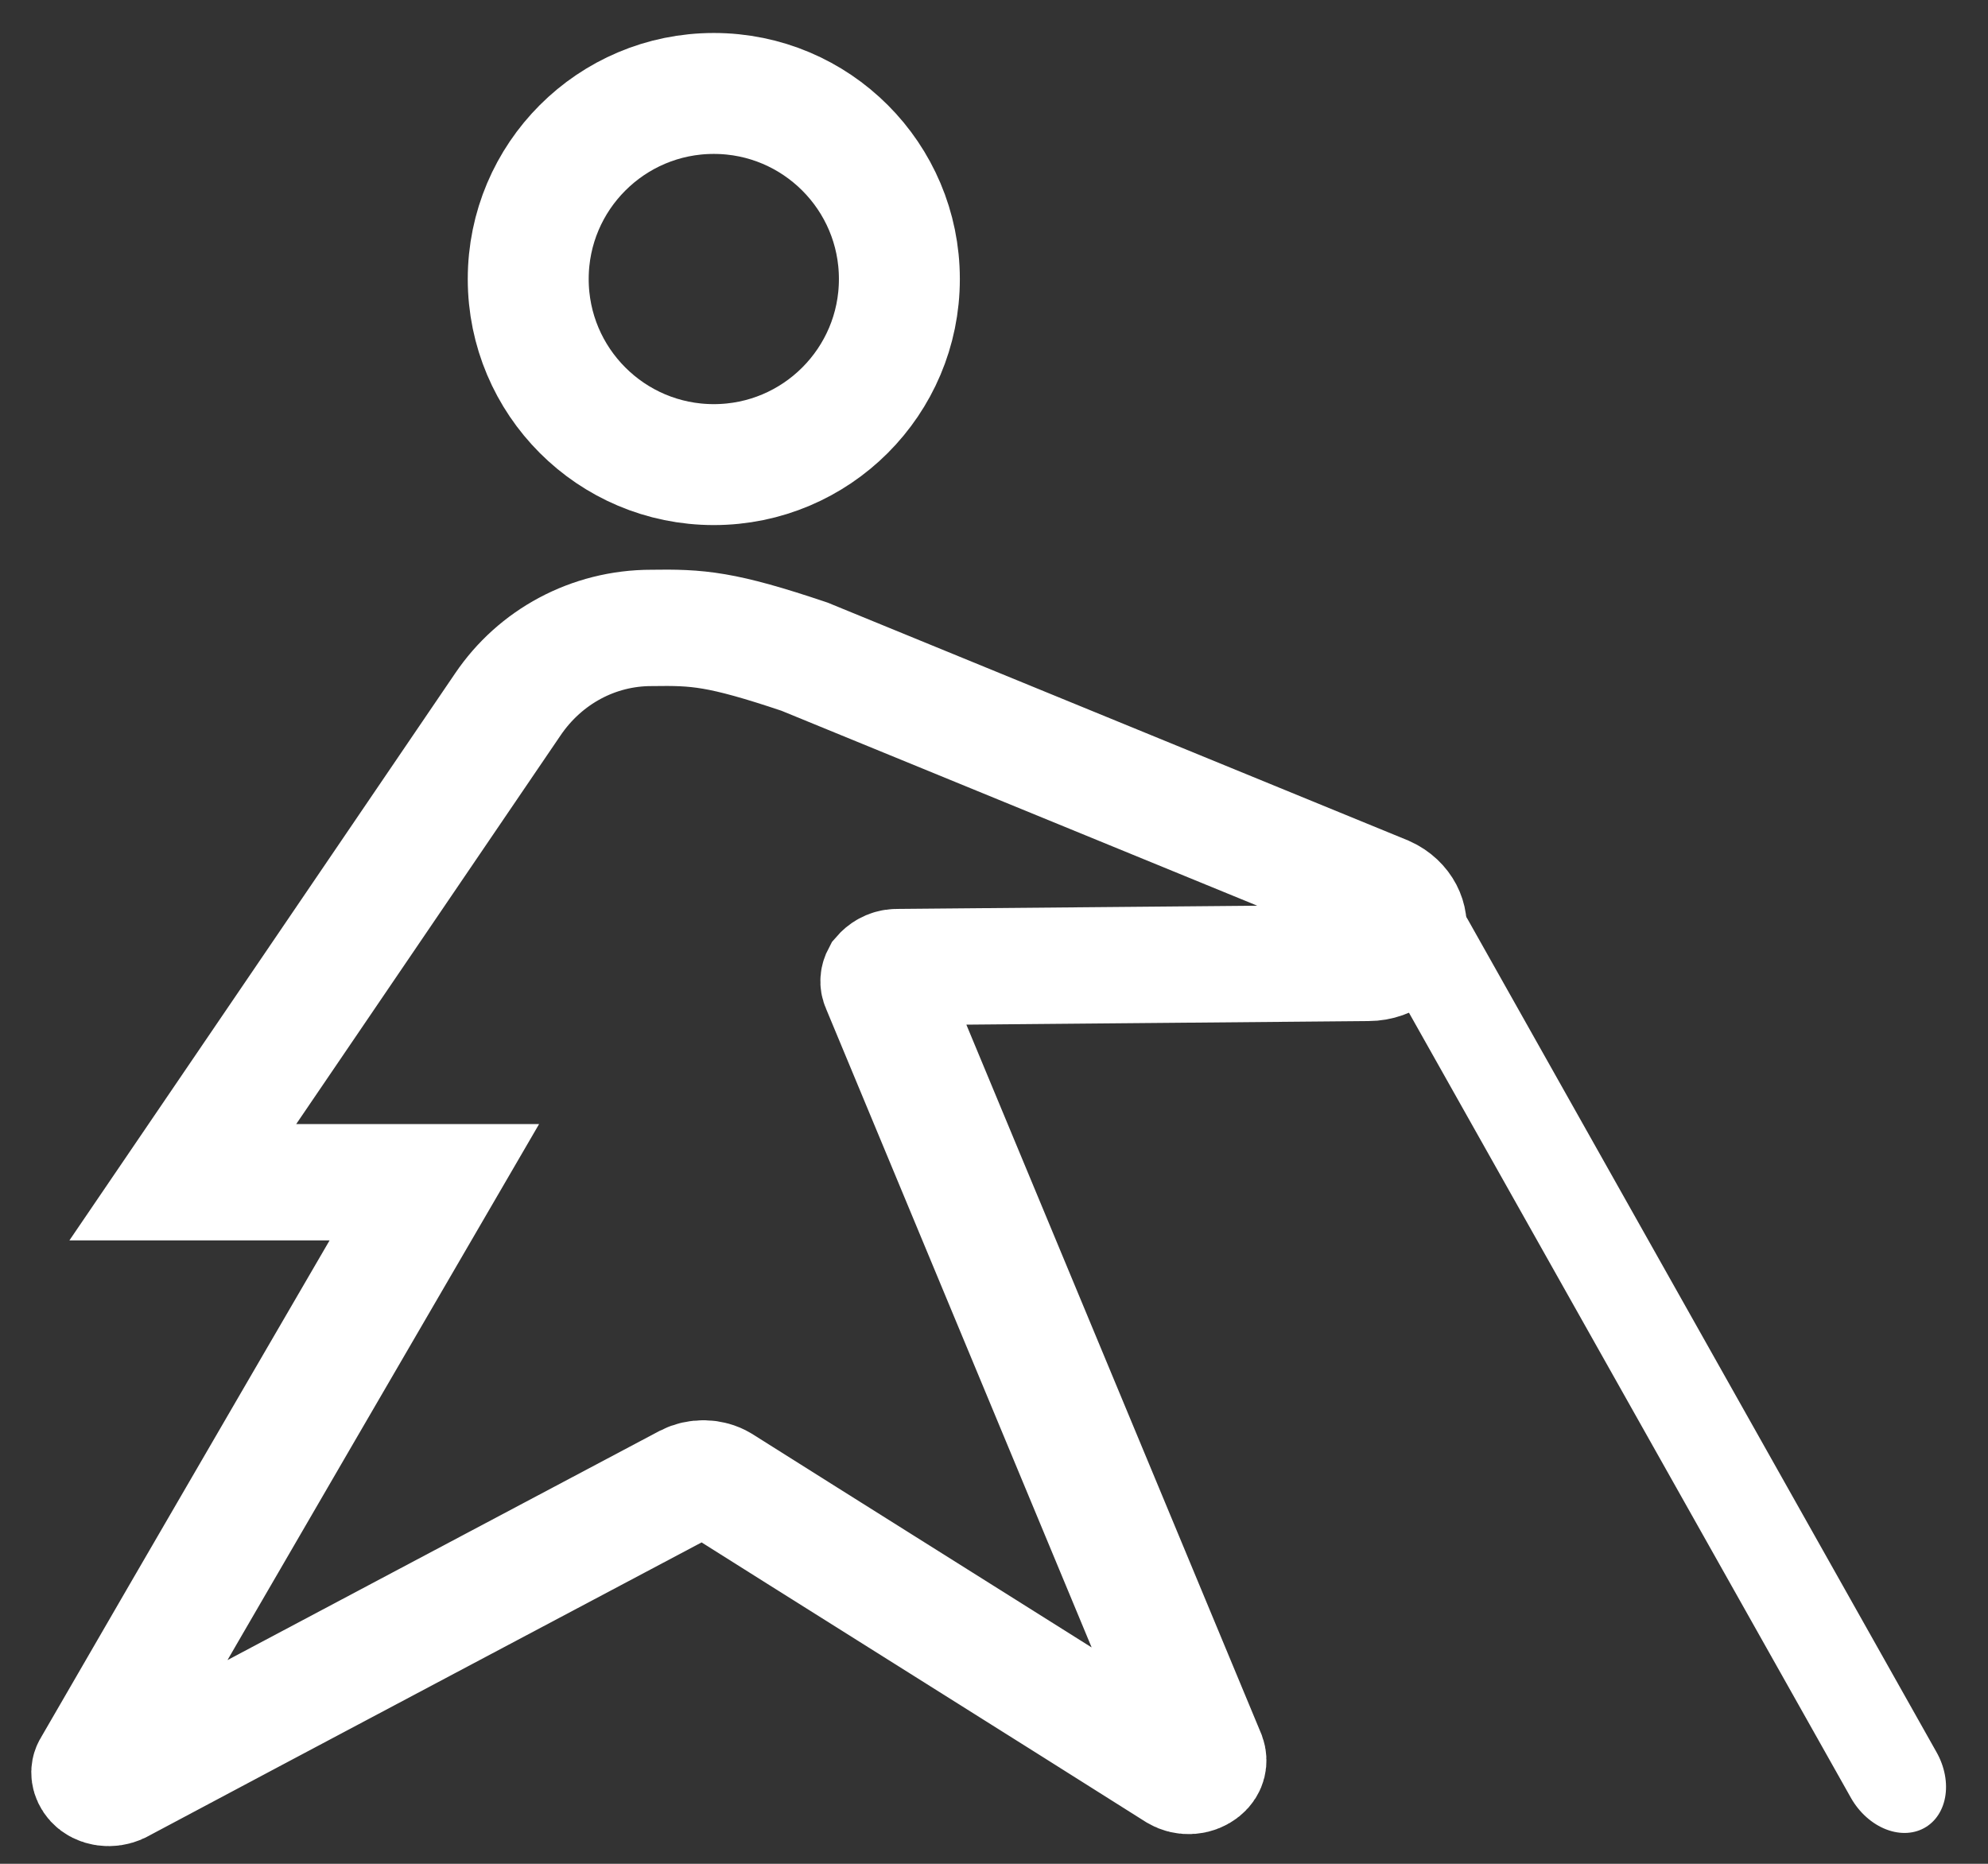 <?xml version="1.0" encoding="UTF-8" standalone="no"?>
<!DOCTYPE svg PUBLIC "-//W3C//DTD SVG 1.1//EN" "http://www.w3.org/Graphics/SVG/1.1/DTD/svg11.dtd">
<svg width="100%" height="100%" viewBox="0 0 320 300" version="1.1" xmlns="http://www.w3.org/2000/svg" xmlns:xlink="http://www.w3.org/1999/xlink" xml:space="preserve" xmlns:serif="http://www.serif.com/" style="fill-rule:evenodd;clip-rule:evenodd;stroke-linecap:round;stroke-miterlimit:5;">
    <rect x="0" y="0" width="320" height="300" fill="#333333" stroke="none"/>
    <g transform="matrix(11.587,0,0,11.587,-59672.4,-72275)">
        <circle cx="5159.86" cy="6241.47" r="2.578" style="fill:none;stroke:white;stroke-width:1.68px;"/>
    </g>
    <g transform="matrix(12.085,0,0,11.28,-62213.4,-70392.5)">
        <path d="M5156.66,6249.43C5157.28,6249.42 5157.59,6249.44 5158.7,6249.84L5166.4,6253.22C5166.61,6253.32 5166.73,6253.56 5166.68,6253.8C5166.64,6254.04 5166.44,6254.21 5166.21,6254.21C5164.03,6254.23 5160.89,6254.26 5159.93,6254.27C5159.87,6254.27 5159.81,6254.31 5159.77,6254.36C5159.74,6254.42 5159.73,6254.49 5159.76,6254.56C5160.35,6256.08 5163.16,6263.32 5164.01,6265.51C5164.04,6265.6 5164.02,6265.7 5163.95,6265.76C5163.88,6265.82 5163.79,6265.83 5163.71,6265.78C5162.28,6264.81 5158.41,6262.21 5157.54,6261.62C5157.43,6261.55 5157.29,6261.55 5157.18,6261.61C5156.16,6262.19 5151.28,6264.96 5149.53,6265.96C5149.45,6266 5149.35,6265.99 5149.29,6265.92C5149.23,6265.85 5149.21,6265.74 5149.26,6265.66C5150.38,6263.58 5153.77,6257.34 5153.77,6257.34L5150.42,6257.34C5150.42,6257.34 5153.38,6252.68 5154.75,6250.52C5155.18,6249.84 5155.89,6249.43 5156.66,6249.43Z" style="fill:none;stroke:white;stroke-width:1.66px;"/>
    </g>
    <g transform="matrix(12.975,1.408,1.43,14.389,-75751.9,-97091.2)">
        <path d="M5166.87,6252.55L5171.71,6261.39" style="fill:none;stroke:white;stroke-width:1.29px;"/>
    </g>
</svg>
